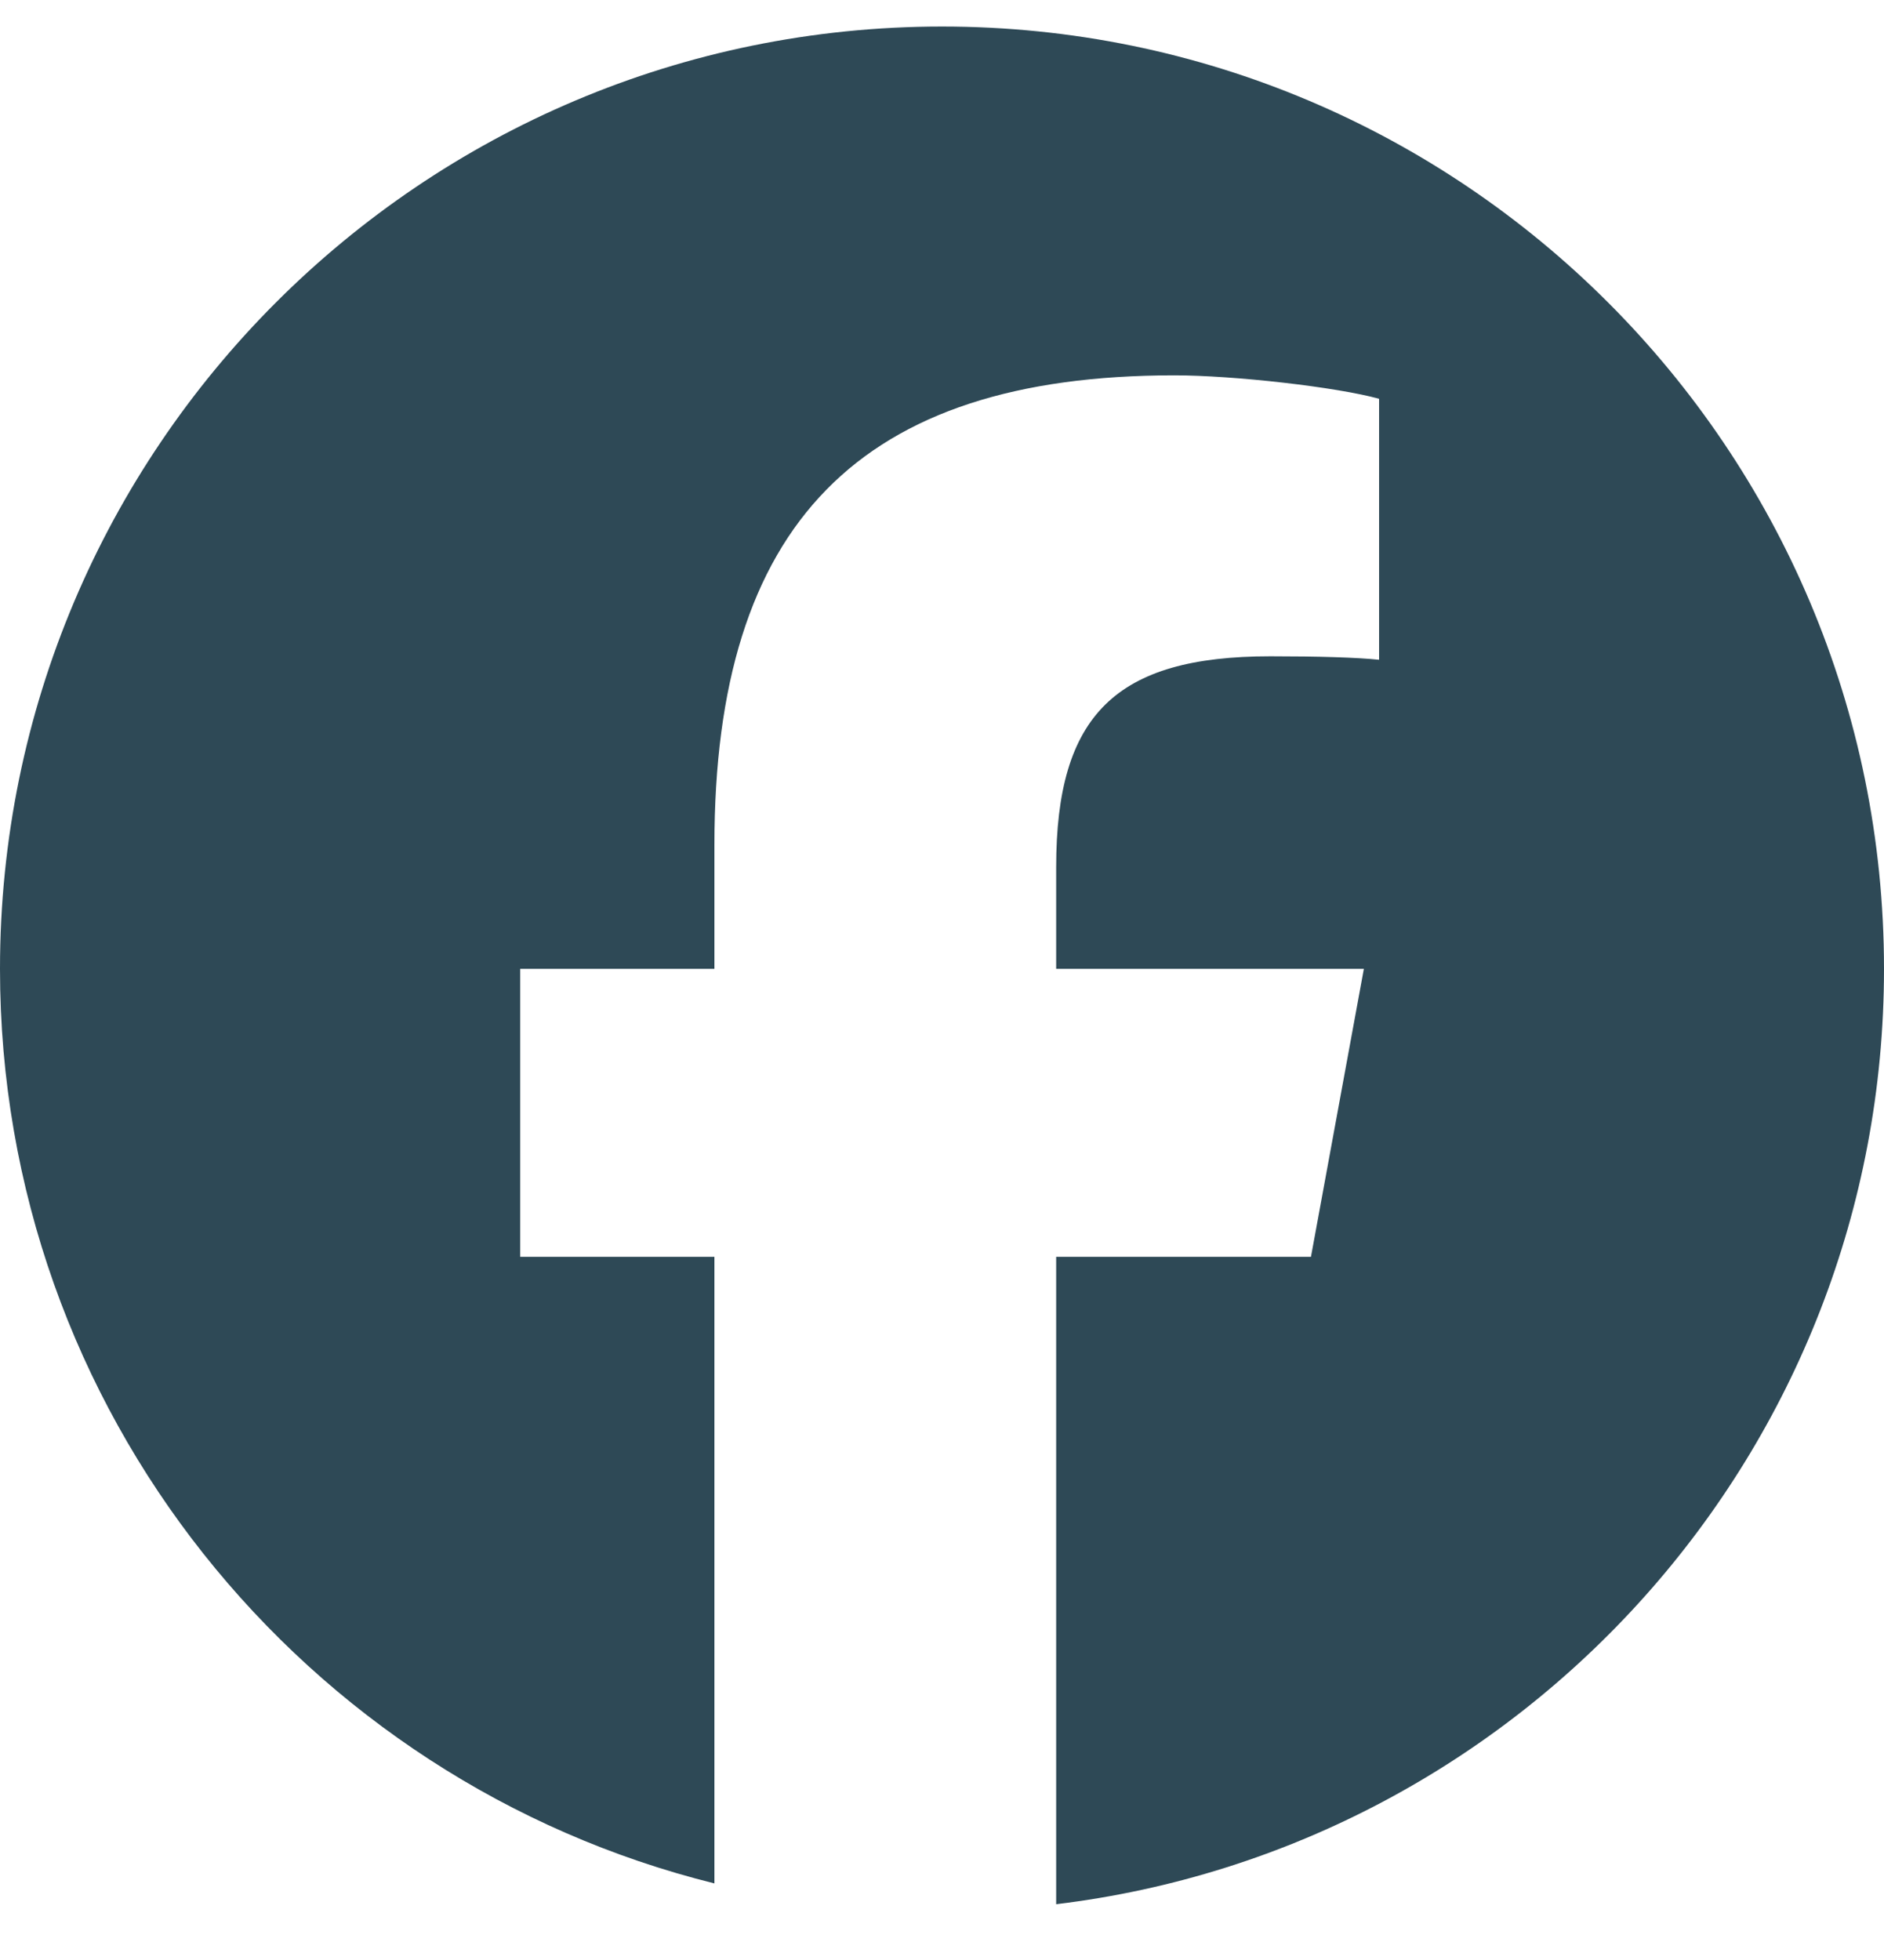 <svg width="25" height="26" viewBox="0 0 25 26" fill="none" xmlns="http://www.w3.org/2000/svg">
<g clip-path="url(#clip0_11944_339572)">
<path d="M12.5 0.352C5.596 0.352 0 5.948 0 12.852C0 18.714 4.036 23.633 9.48 24.984V16.672H6.903V12.852H9.48V11.206C9.48 6.951 11.406 4.979 15.583 4.979C16.375 4.979 17.741 5.135 18.3 5.29V8.752C18.006 8.721 17.493 8.706 16.857 8.706C14.807 8.706 14.015 9.482 14.015 11.501V12.852H18.098L17.396 16.672H14.015V25.26C20.204 24.513 25 19.243 25 12.852C25 5.948 19.404 0.352 12.5 0.352Z" fill="#2E4956"/>
</g>
<defs>
<clipPath id="clip0_11944_339572">
<rect width="25" height="25" fill="white" transform="translate(0 0.352)"/>
</clipPath>
</defs>
</svg>
